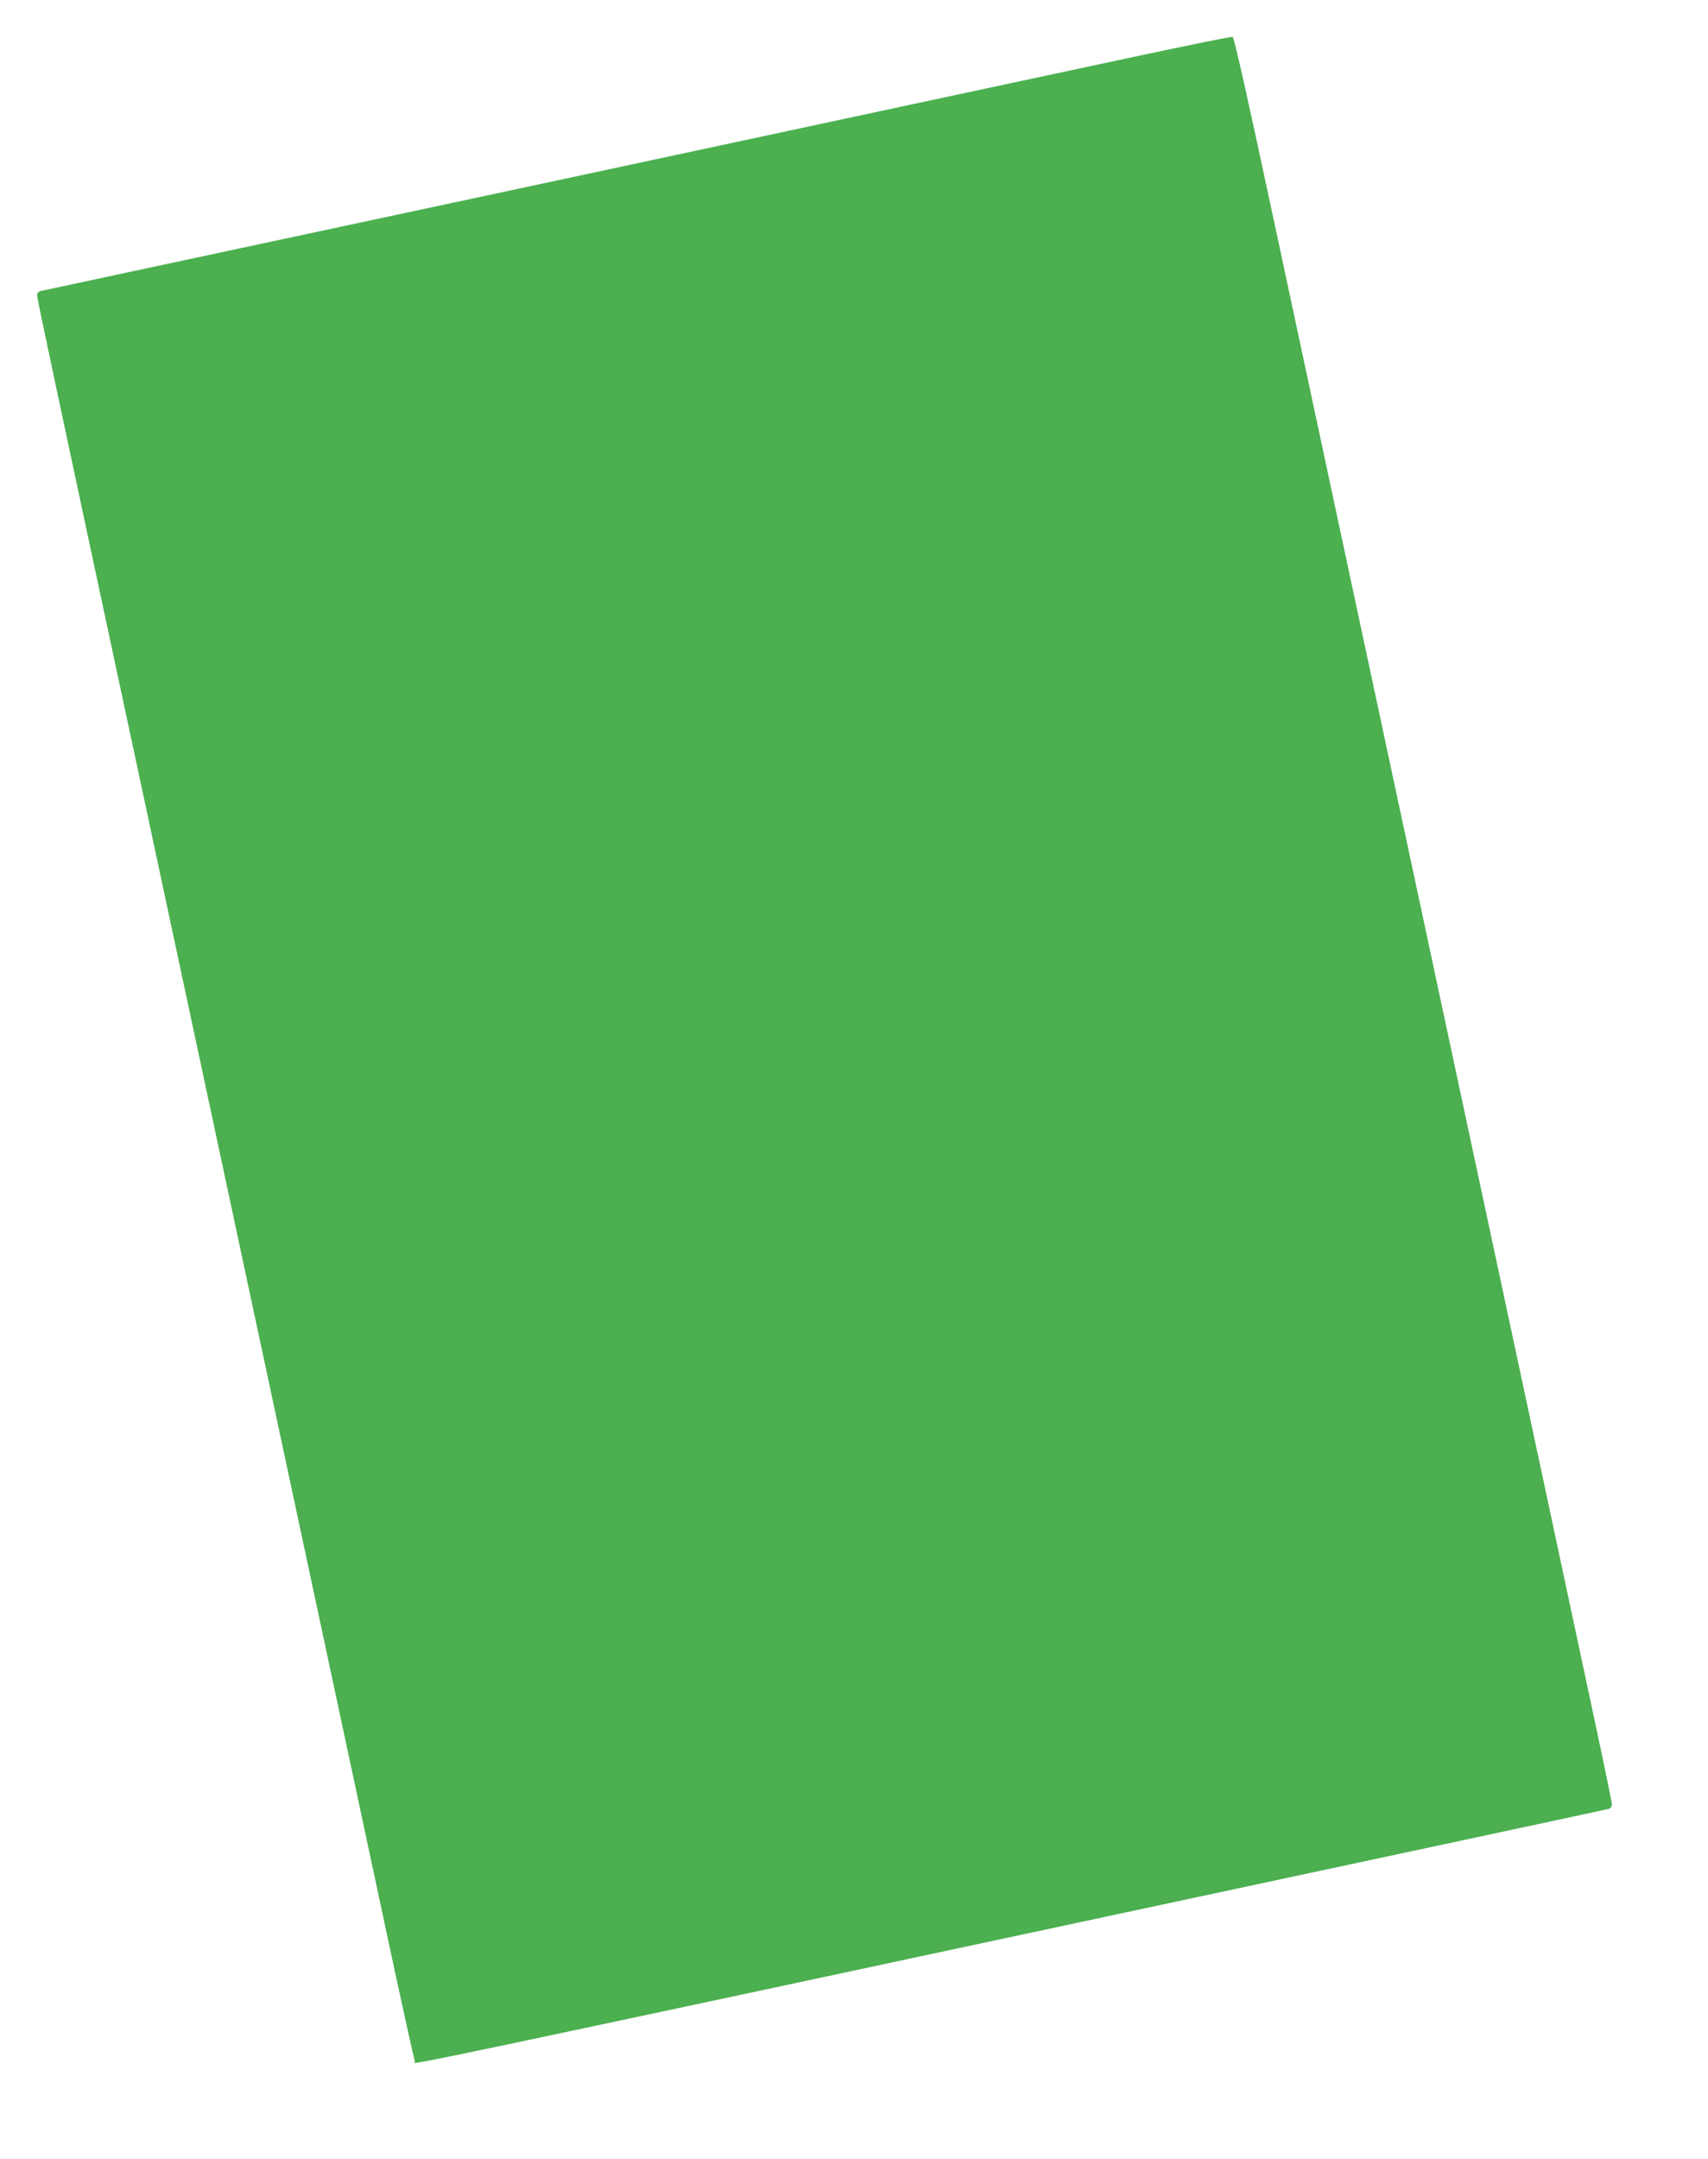 <?xml version="1.0" standalone="no"?>
<!DOCTYPE svg PUBLIC "-//W3C//DTD SVG 20010904//EN"
 "http://www.w3.org/TR/2001/REC-SVG-20010904/DTD/svg10.dtd">
<svg version="1.0" xmlns="http://www.w3.org/2000/svg"
 width="1013pt" height="1280pt" viewBox="0 0 1013 1280"
 preserveAspectRatio="xMidYMid meet">
<g transform="translate(0,1280) scale(0.1,-0.1)"
fill="#4caf50" stroke="none">
<path d="M6725 12463 c-319 -68 -1903 -407 -3520 -754 -1617 -346 -2950 -631
-2962 -634 -14 -3 -23 -13 -23 -25 0 -19 58 -293 629 -2960 143 -668 350
-1638 461 -2155 111 -517 345 -1613 521 -2435 176 -822 388 -1813 471 -2202
83 -389 155 -713 159 -719 11 -19 -493 -125 6199 1307 476 102 873 187 883
190 9 3 17 15 17 26 0 12 -45 231 -100 487 -54 256 -271 1267 -480 2246 -210
979 -457 2136 -550 2570 -207 967 -631 2949 -855 3995 -180 843 -254 1172
-264 1181 -3 4 -267 -50 -586 -118z"/>
</g>
</svg>
